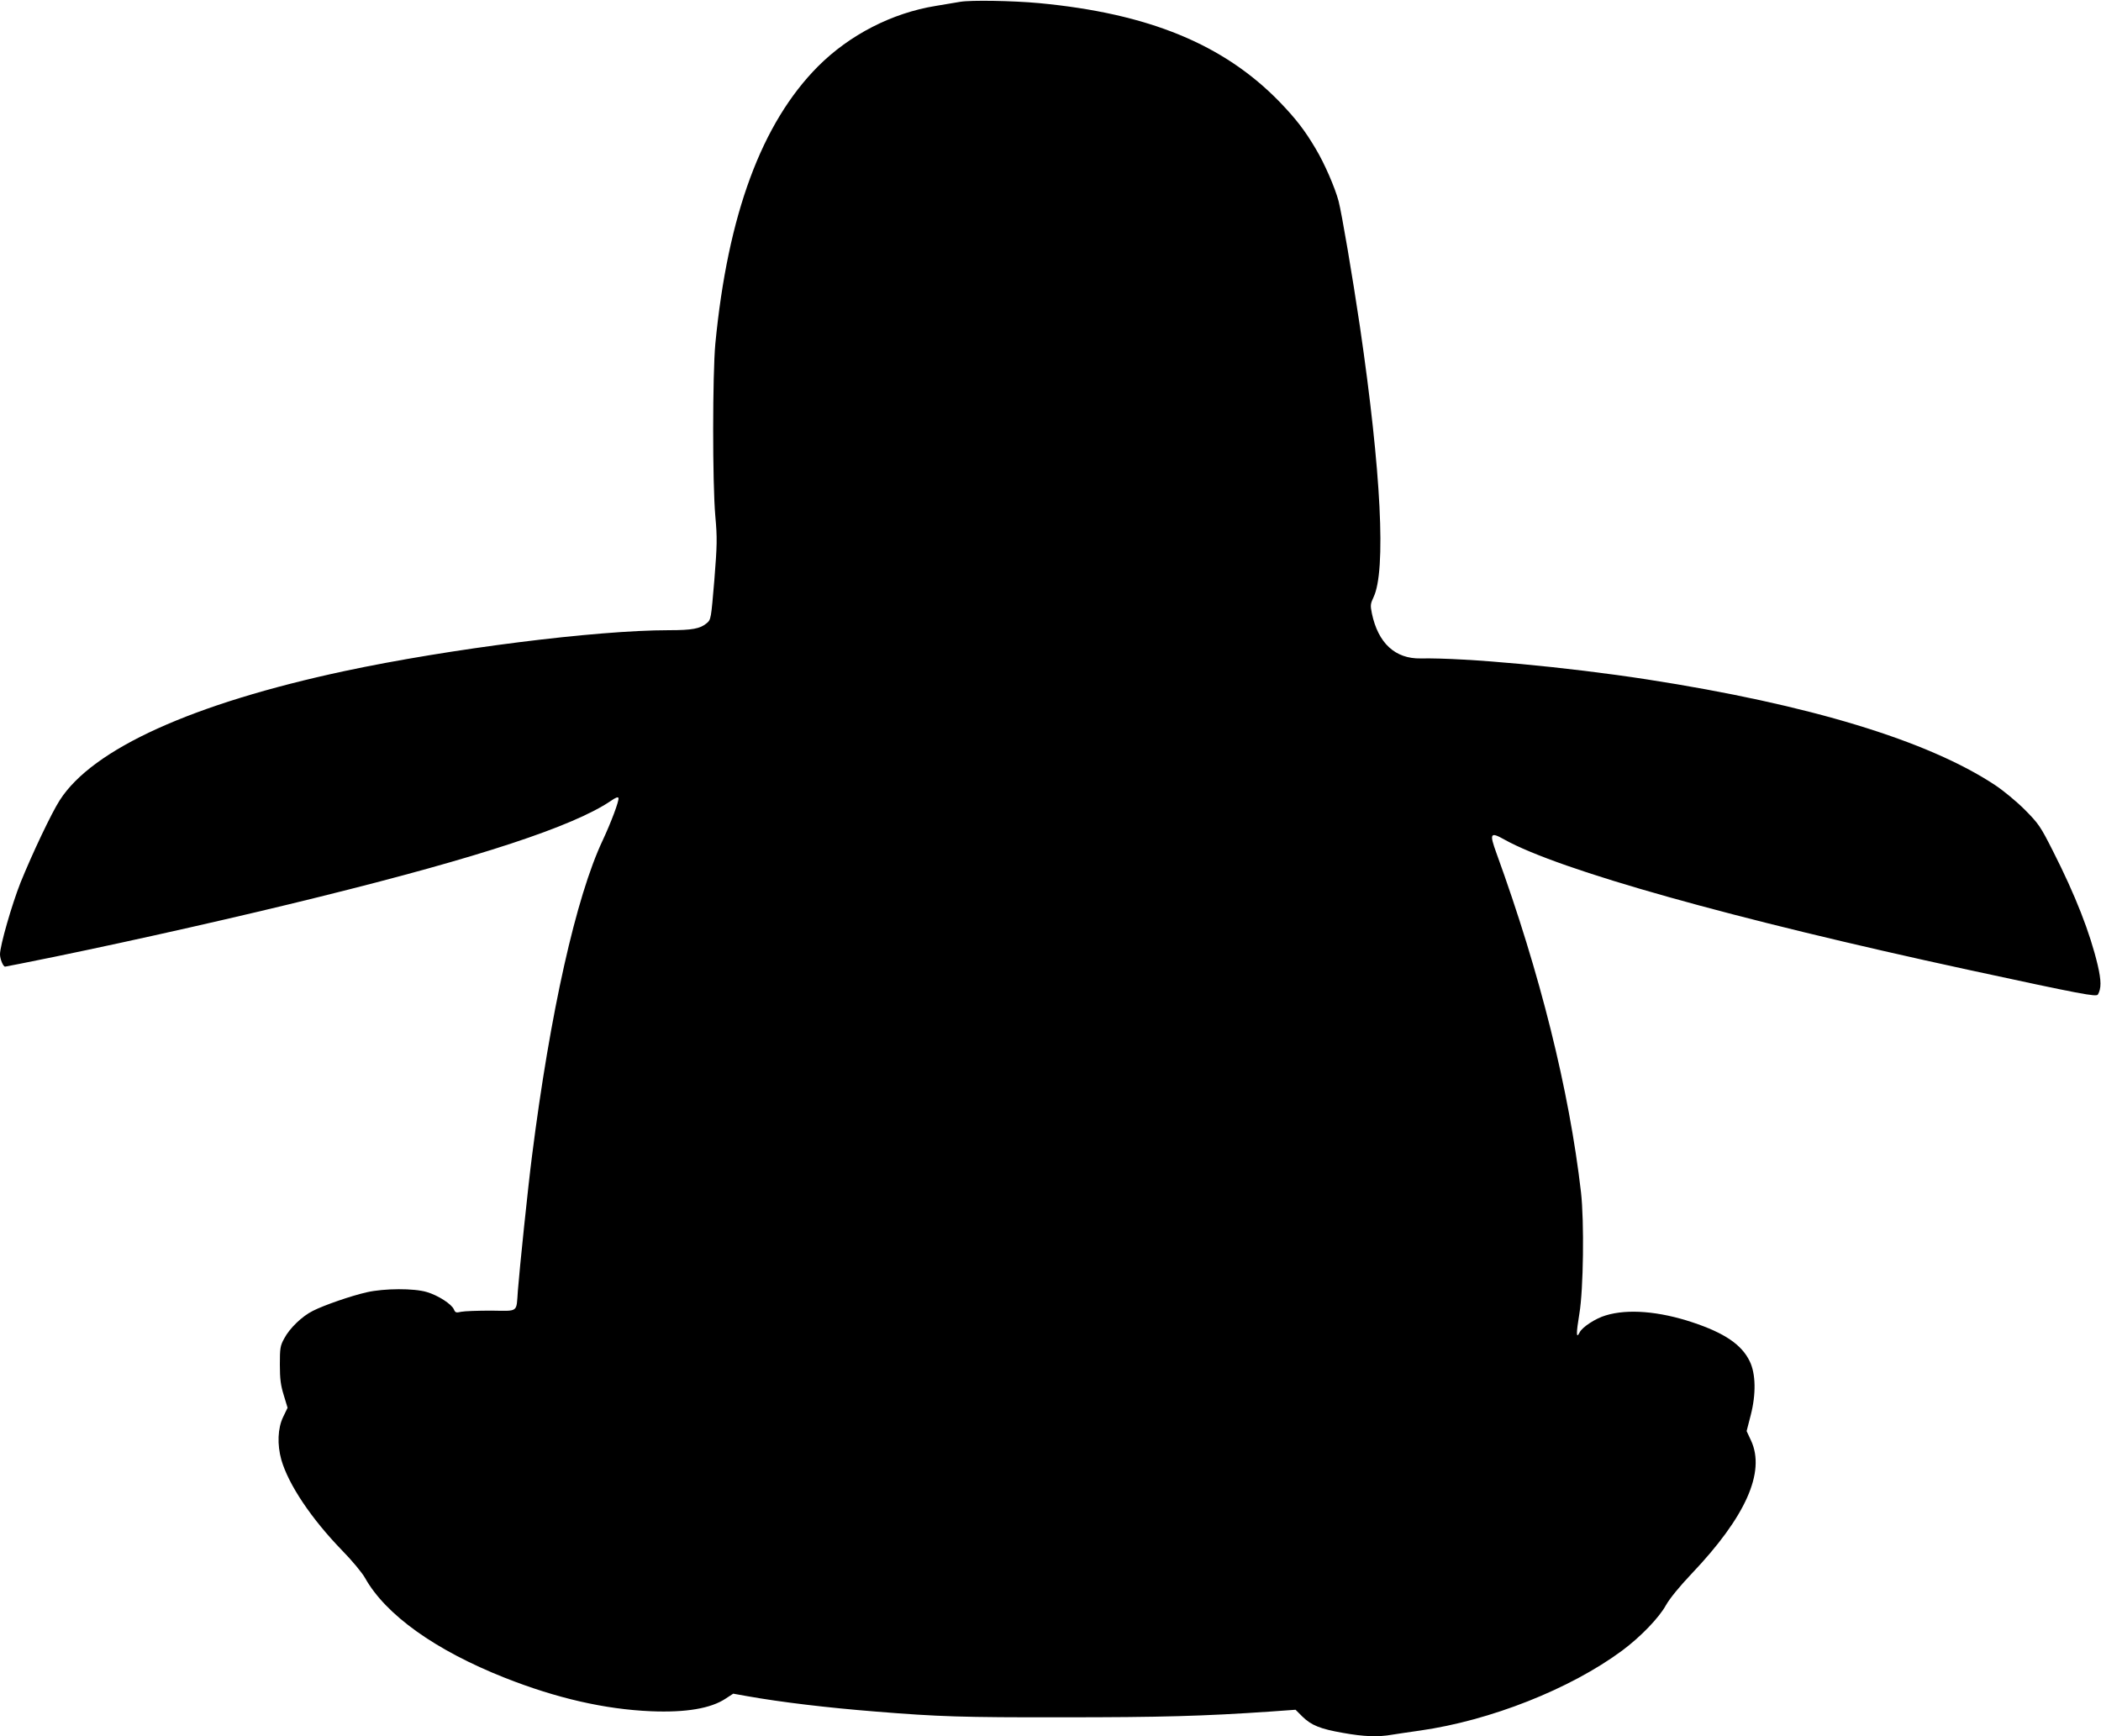 <?xml version="1.0" standalone="no"?>
<!DOCTYPE svg PUBLIC "-//W3C//DTD SVG 20010904//EN"
 "http://www.w3.org/TR/2001/REC-SVG-20010904/DTD/svg10.dtd">
<svg version="1.0" xmlns="http://www.w3.org/2000/svg"
 width="1280pt" height="1058pt" viewBox="0 0 1280 1058"
 preserveAspectRatio="xMidYMid meet">
<g transform="translate(0,1058) scale(0.1,-0.1)"
fill="#000000" stroke="none">
<path d="M5850 10569 c-30 -5 -97 -16 -149 -25 -266 -43 -525 -176 -717 -368
-344 -346 -550 -903 -626 -1691 -17 -185 -18 -848 0 -1050 12 -134 11 -175 -6
-390 -20 -234 -20 -240 -46 -262 -40 -34 -89 -43 -231 -43 -444 0 -1338 -113
-1976 -249 -925 -198 -1535 -474 -1735 -787 -51 -79 -169 -329 -239 -502 -53
-134 -125 -384 -125 -437 0 -28 19 -75 31 -75 4 0 139 27 301 60 510 105 1138
247 1613 365 978 242 1547 430 1775 584 31 22 46 27 48 18 4 -18 -46 -150 -96
-257 -162 -343 -320 -1048 -431 -1925 -24 -186 -76 -689 -86 -820 -10 -135 7
-123 -163 -121 -81 0 -163 -3 -182 -7 -31 -7 -36 -6 -45 15 -14 32 -96 85
-164 105 -78 24 -260 23 -366 -1 -97 -22 -261 -79 -328 -113 -67 -33 -143
-107 -175 -168 -25 -45 -27 -60 -27 -160 0 -87 5 -126 24 -187 l23 -76 -27
-56 c-33 -68 -37 -168 -11 -261 44 -152 183 -359 370 -552 60 -61 123 -137
140 -168 126 -225 429 -441 851 -608 316 -125 610 -192 890 -204 214 -9 366
17 456 77 l46 30 84 -15 c207 -37 494 -71 784 -94 381 -31 530 -36 1140 -35
598 0 856 7 1264 35 l154 11 41 -41 c55 -54 110 -76 248 -100 127 -23 215 -26
299 -11 30 5 106 16 169 25 430 61 917 254 1232 487 112 83 226 201 268 278
22 39 81 112 156 191 329 346 451 619 362 811 l-27 58 25 97 c33 128 31 252
-6 328 -49 102 -154 173 -350 238 -202 67 -393 83 -527 42 -62 -18 -143 -71
-159 -103 -22 -44 -22 -8 -2 113 25 147 30 563 10 740 -72 623 -249 1334 -515
2066 -44 121 -38 132 47 84 335 -187 1394 -484 2826 -794 698 -151 781 -166
791 -151 21 35 21 85 -1 179 -47 198 -135 424 -273 696 -76 150 -86 165 -171
251 -50 50 -131 117 -181 150 -409 271 -1132 491 -2120 644 -485 75 -1104 133
-1380 128 -155 -3 -259 93 -297 274 -10 49 -9 59 10 99 77 161 47 763 -83
1650 -46 310 -110 686 -130 764 -22 82 -85 228 -139 318 -66 112 -120 182
-220 286 -341 351 -798 539 -1466 602 -163 15 -415 19 -480 8z"/>
</g>
</svg>
